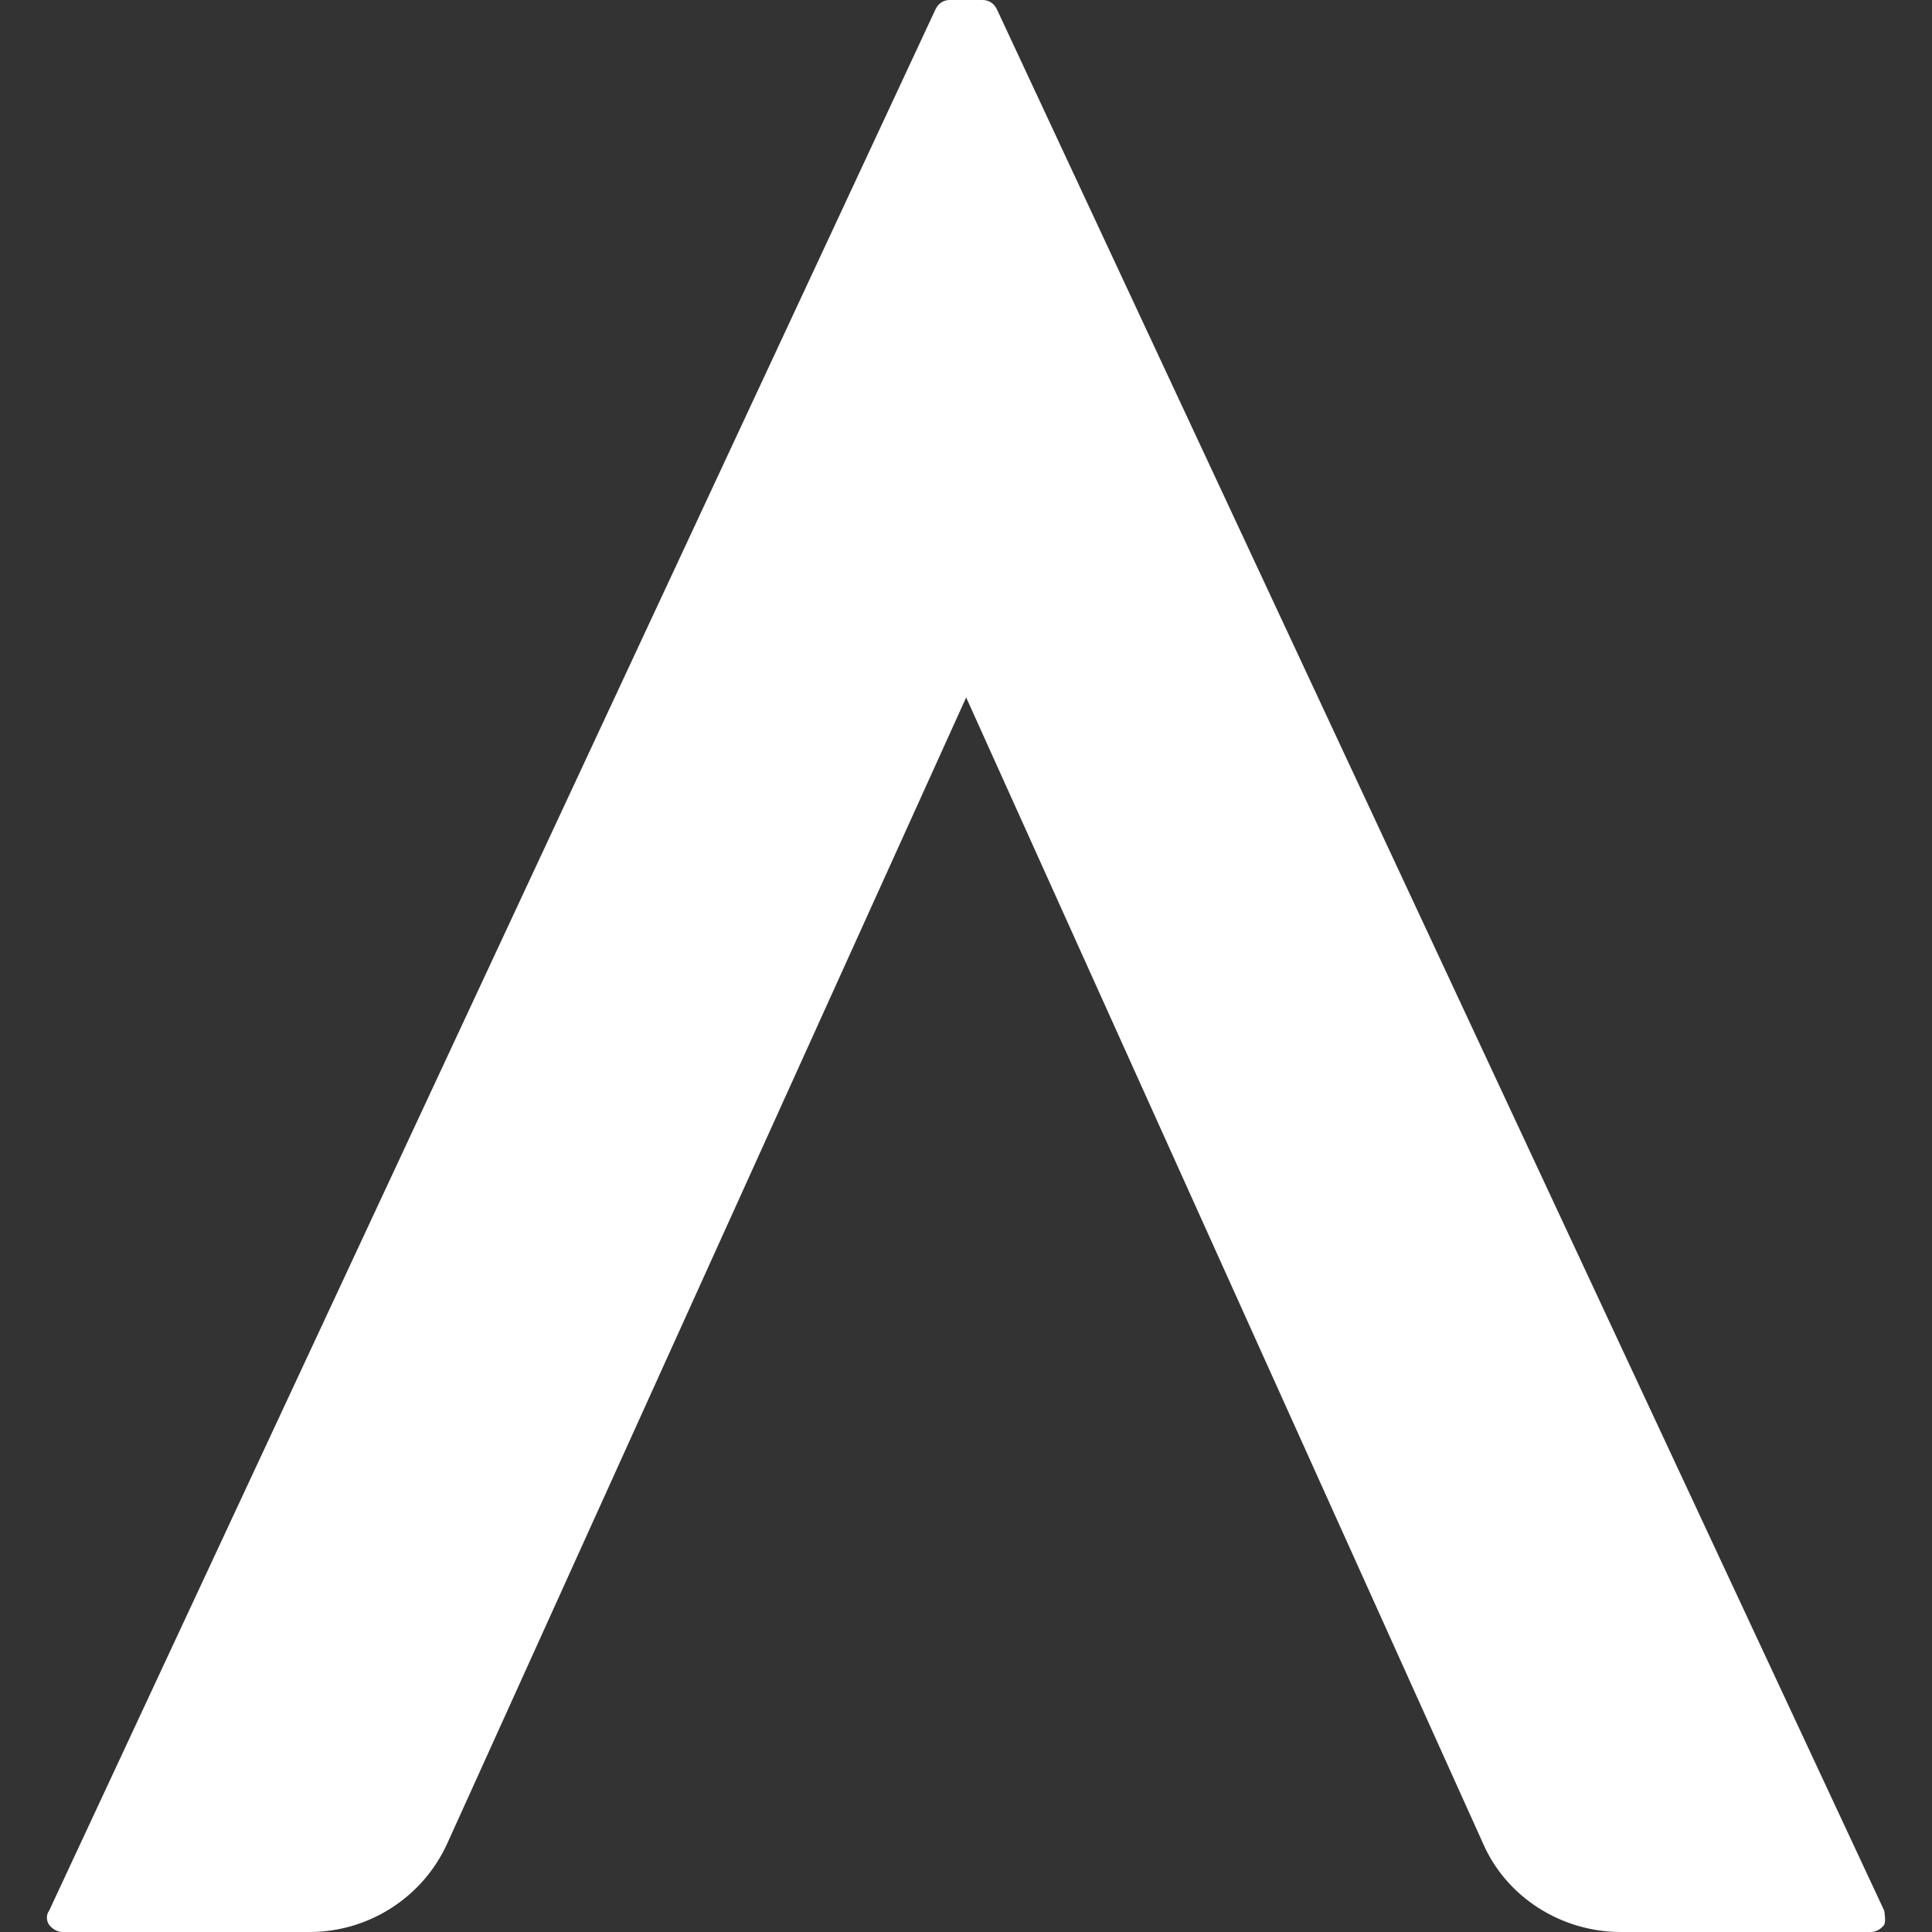<svg width="24" height="24" viewBox="0 0 24 24" fill="none" xmlns="http://www.w3.org/2000/svg">
<rect x="0" y="0" width="24" height="24" fill="#333333" stroke="none"/>
<path d="M11.622 0.114C11.66 0.038 11.723 4.86971e-07 11.799 4.90298e-07L12.205 5.08041e-07C12.281 5.11368e-07 12.345 0.038 12.383 0.114L23.406 23.734C23.406 23.734 23.431 23.86 23.406 23.911C23.368 23.962 23.305 24 23.241 24L20.133 24C19.398 24 18.712 23.569 18.421 22.896L12.002 8.664L5.558 22.896C5.254 23.569 4.581 24 3.846 24L0.776 24C0.713 24 0.649 23.962 0.611 23.911C0.573 23.86 0.573 23.784 0.611 23.734L11.622 0.114Z" fill="white"/>
</svg>
